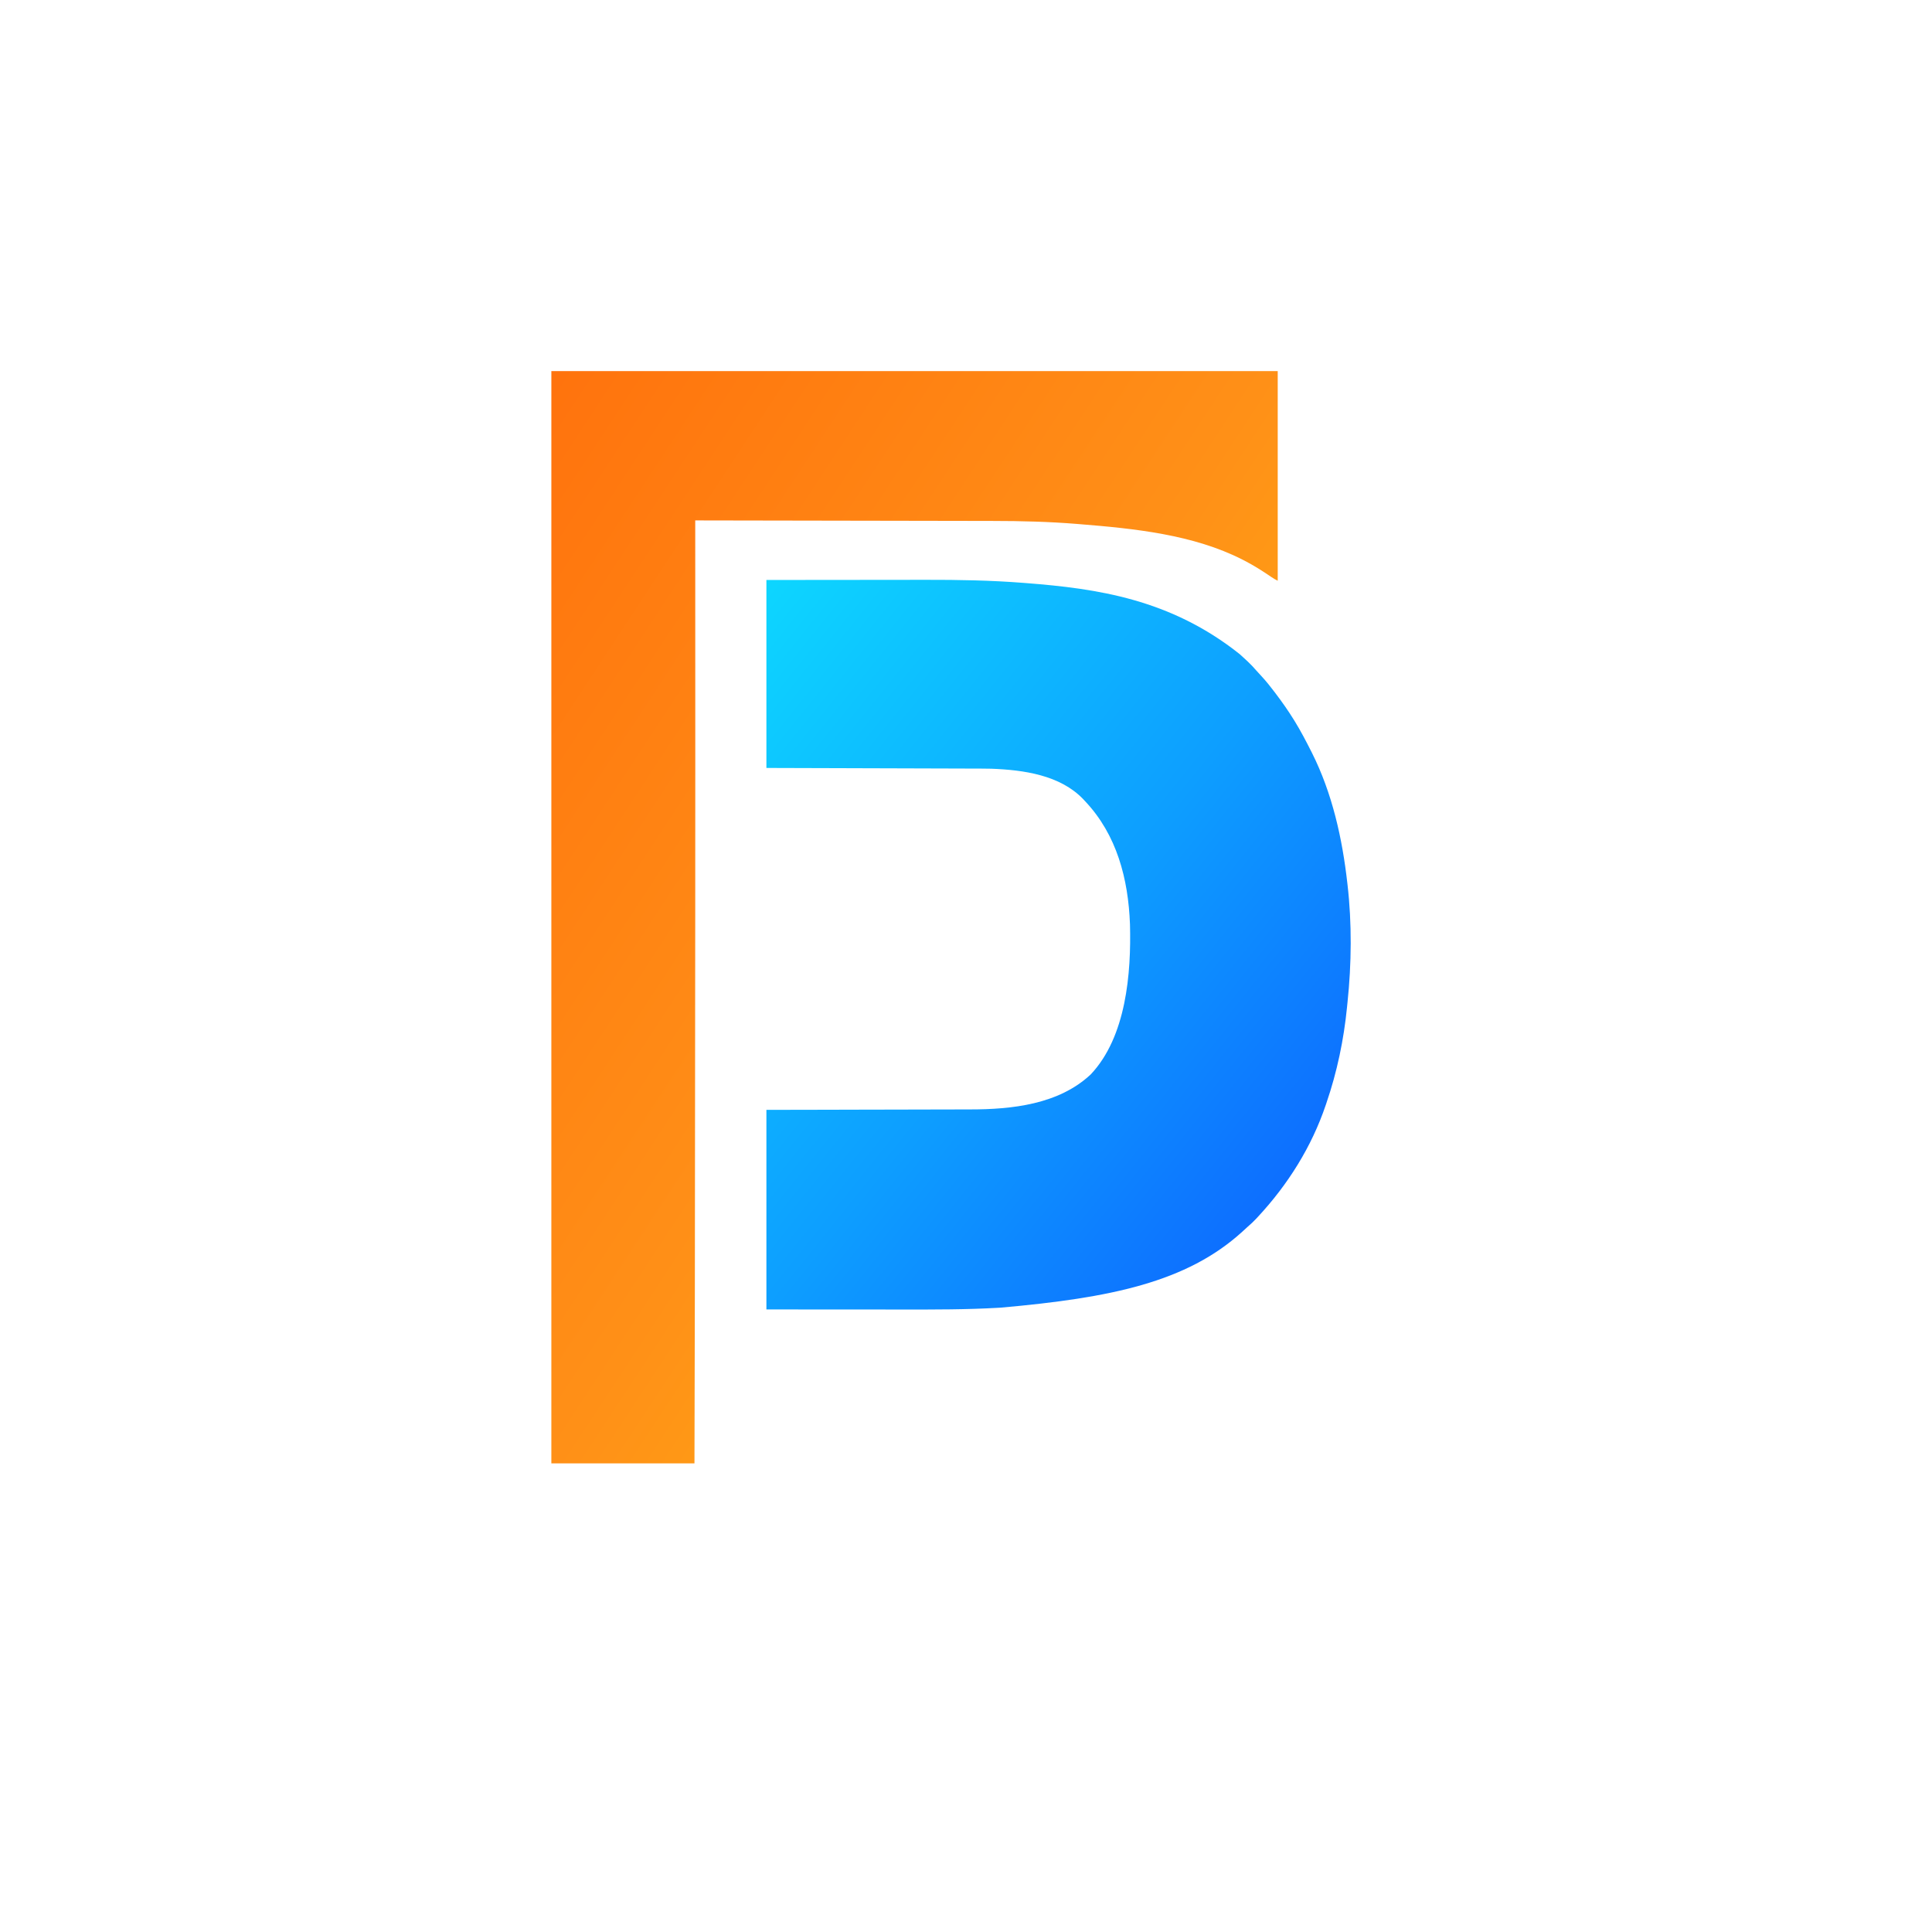 <?xml version="1.0" encoding="UTF-8"?>
<svg version="1.1" xmlns="http://www.w3.org/2000/svg" width="512" height="512" viewBox="0 0 512 512">
  <defs>
    <!-- Original-Farbverläufe für Light Mode -->
    <linearGradient id="blueGradientLogoLight" x1="0%" y1="0%" x2="100%" y2="100%">
      <stop offset="0%" style="stop-color:#00D4FF;stop-opacity:1" />
      <stop offset="50%" style="stop-color:#0099FF;stop-opacity:1" />
      <stop offset="100%" style="stop-color:#0052FF;stop-opacity:1" />
    </linearGradient>

    <linearGradient id="orangeGradientLogoLight" x1="0%" y1="0%" x2="100%" y2="100%">
      <stop offset="0%" style="stop-color:#FF6B00;stop-opacity:1" />
      <stop offset="50%" style="stop-color:#FF8A0B;stop-opacity:1" />
      <stop offset="100%" style="stop-color:#FFB800;stop-opacity:1" />
    </linearGradient>
  </defs>

  <!-- Kein Hintergrund - transparent für Web-App -->

  <!-- Logo zentriert mit 10% Padding (Skalierung: 0.2048, Offset: 51.2px) -->
  <g transform="translate(51.2, 51.2) scale(0.205)">
    <!-- Blauer Hauptpfad -->
    <path d="M0 0 C63.101 -0.081 63.101 -0.081 89.771 -0.098 C95.873 -0.102 101.974 -0.106 108.075 -0.11 C108.839 -0.11 109.604 -0.111 110.391 -0.111 C122.615 -0.12 134.838 -0.136 147.061 -0.154 C159.674 -0.173 172.286 -0.184 184.898 -0.188 C191.954 -0.191 199.009 -0.196 206.065 -0.211 C248.22 -0.299 290.271 0.45 332.312 3.75 C333.381 3.832 334.45 3.914 335.55 3.999 C427.387 11.119 522.469 24.651 612 96 C612.688 96.626 613.376 97.252 614.084 97.897 C616.231 99.861 618.368 101.834 620.5 103.812 C621.147 104.411 621.793 105.009 622.46 105.625 C626.342 109.271 629.91 113.082 633.379 117.123 C635.597 119.692 637.926 122.151 640.25 124.625 C646.243 131.11 651.676 137.961 657 145 C657.551 145.726 658.102 146.453 658.669 147.201 C666.948 158.159 674.788 169.311 682 181 C682.412 181.666 682.823 182.333 683.248 183.02 C690.797 195.338 697.487 208.109 704 221 C704.617 222.218 704.617 222.218 705.247 223.46 C731.511 275.758 744.514 334.165 751 392 C751.125 393.083 751.125 393.083 751.253 394.188 C756.97 443.772 756.439 496.245 751.225 545.848 C751.001 547.995 750.788 550.142 750.578 552.291 C746.415 594.359 737.713 636.004 724 676 C723.697 676.903 723.393 677.805 723.081 678.735 C704.757 732.985 674.135 781.631 635.25 823.438 C634.648 824.088 634.047 824.738 633.427 825.408 C629.748 829.322 625.907 832.924 621.831 836.421 C619.51 838.422 617.293 840.525 615.062 842.625 C543.331 907.764 445.269 928.084 302.812 940.688 C301.768 940.748 300.724 940.809 299.648 940.872 C258.833 943.211 217.906 943.151 177.039 943.101 C171.391 943.095 165.744 943.095 160.097 943.095 C143.752 943.089 127.407 943.075 111.062 943.062 C74.412 943.042 37.761 943.021 0 943 C0 857.86 0 772.72 0 685 C30.754 684.944 30.754 684.944 62.129 684.887 C75.158 684.856 88.188 684.825 101.217 684.791 C108.068 684.773 114.92 684.755 121.771 684.738 C122.63 684.735 123.488 684.733 124.373 684.731 C138.165 684.696 151.958 684.671 165.75 684.65 C179.944 684.628 194.139 684.595 208.333 684.551 C217.065 684.525 225.797 684.507 234.529 684.501 C240.548 684.495 246.566 684.479 252.585 684.454 C256.037 684.441 259.49 684.433 262.943 684.435 C317.282 684.459 377.848 678.012 419.25 639.188 C465.217 590.494 471.737 508.198 470 445 C467.806 386.522 453.065 329.44 412 286 C411.242 285.178 410.484 284.355 409.703 283.508 C379.78 252.118 332.371 245.578 291 244 C282.221 243.808 273.438 243.817 264.657 243.799 C261.097 243.791 257.537 243.778 253.977 243.765 C247.825 243.743 241.674 243.725 235.522 243.709 C226.628 243.686 217.734 243.658 208.84 243.629 C194.407 243.581 179.973 243.538 165.54 243.497 C151.528 243.458 137.516 243.416 123.505 243.372 C122.631 243.37 121.756 243.367 120.856 243.364 C114.019 243.342 107.182 243.321 100.345 243.299 C66.897 243.193 33.448 243.097 0 243 C0 162.81 0 82.62 0 0 Z"
          fill="url(#blueGradientLogoLight)"
          transform="translate(741,500)"
          opacity="0.95"/>

    <!-- Oranger Hauptpfad -->
    <path d="M0 0 C309.87 0 619.74 0 939 0 C939 89.43 939 178.86 939 271 C935.964 269.482 933.417 268 930.648 266.094 C919.401 258.425 908.109 251.23 896 245 C894.803 244.382 894.803 244.382 893.582 243.751 C829.688 211.16 753.155 203.496 682.625 197.812 C681.67 197.734 680.715 197.655 679.732 197.574 C643.472 194.619 607.128 193.694 570.762 193.683 C565.566 193.68 560.371 193.664 555.175 193.651 C546.233 193.629 537.291 193.614 528.349 193.603 C515.421 193.589 502.493 193.563 489.565 193.535 C468.576 193.49 447.587 193.453 426.598 193.422 C406.244 193.392 385.889 193.357 365.535 193.317 C364.274 193.315 363.014 193.312 361.715 193.31 C355.389 193.298 349.063 193.285 342.737 193.273 C290.491 193.17 238.246 193.08 186 193 C186 194.254 186.001 195.508 186.001 196.8 C186.028 284.441 186.047 372.081 186.062 497.932 C186.062 501.844 186.063 505.757 186.063 509.67 C186.074 607.49 186.077 705.31 185.505 1187.329 C185.498 1190.234 185.492 1193.139 185.486 1196.043 C185.445 1216.052 185.403 1236.06 185.36 1256.068 C185.356 1258.004 185.352 1259.939 185.348 1261.875 C185.24 1311.917 185.119 1361.958 185 1412 C123.95 1412 62.9 1412 0 1412 C0 946.04 0 480.08 0 0 Z"
          fill="url(#orangeGradientLogoLight)"
          transform="translate(463,230)"
          opacity="0.95"/>
  </g>
</svg>
